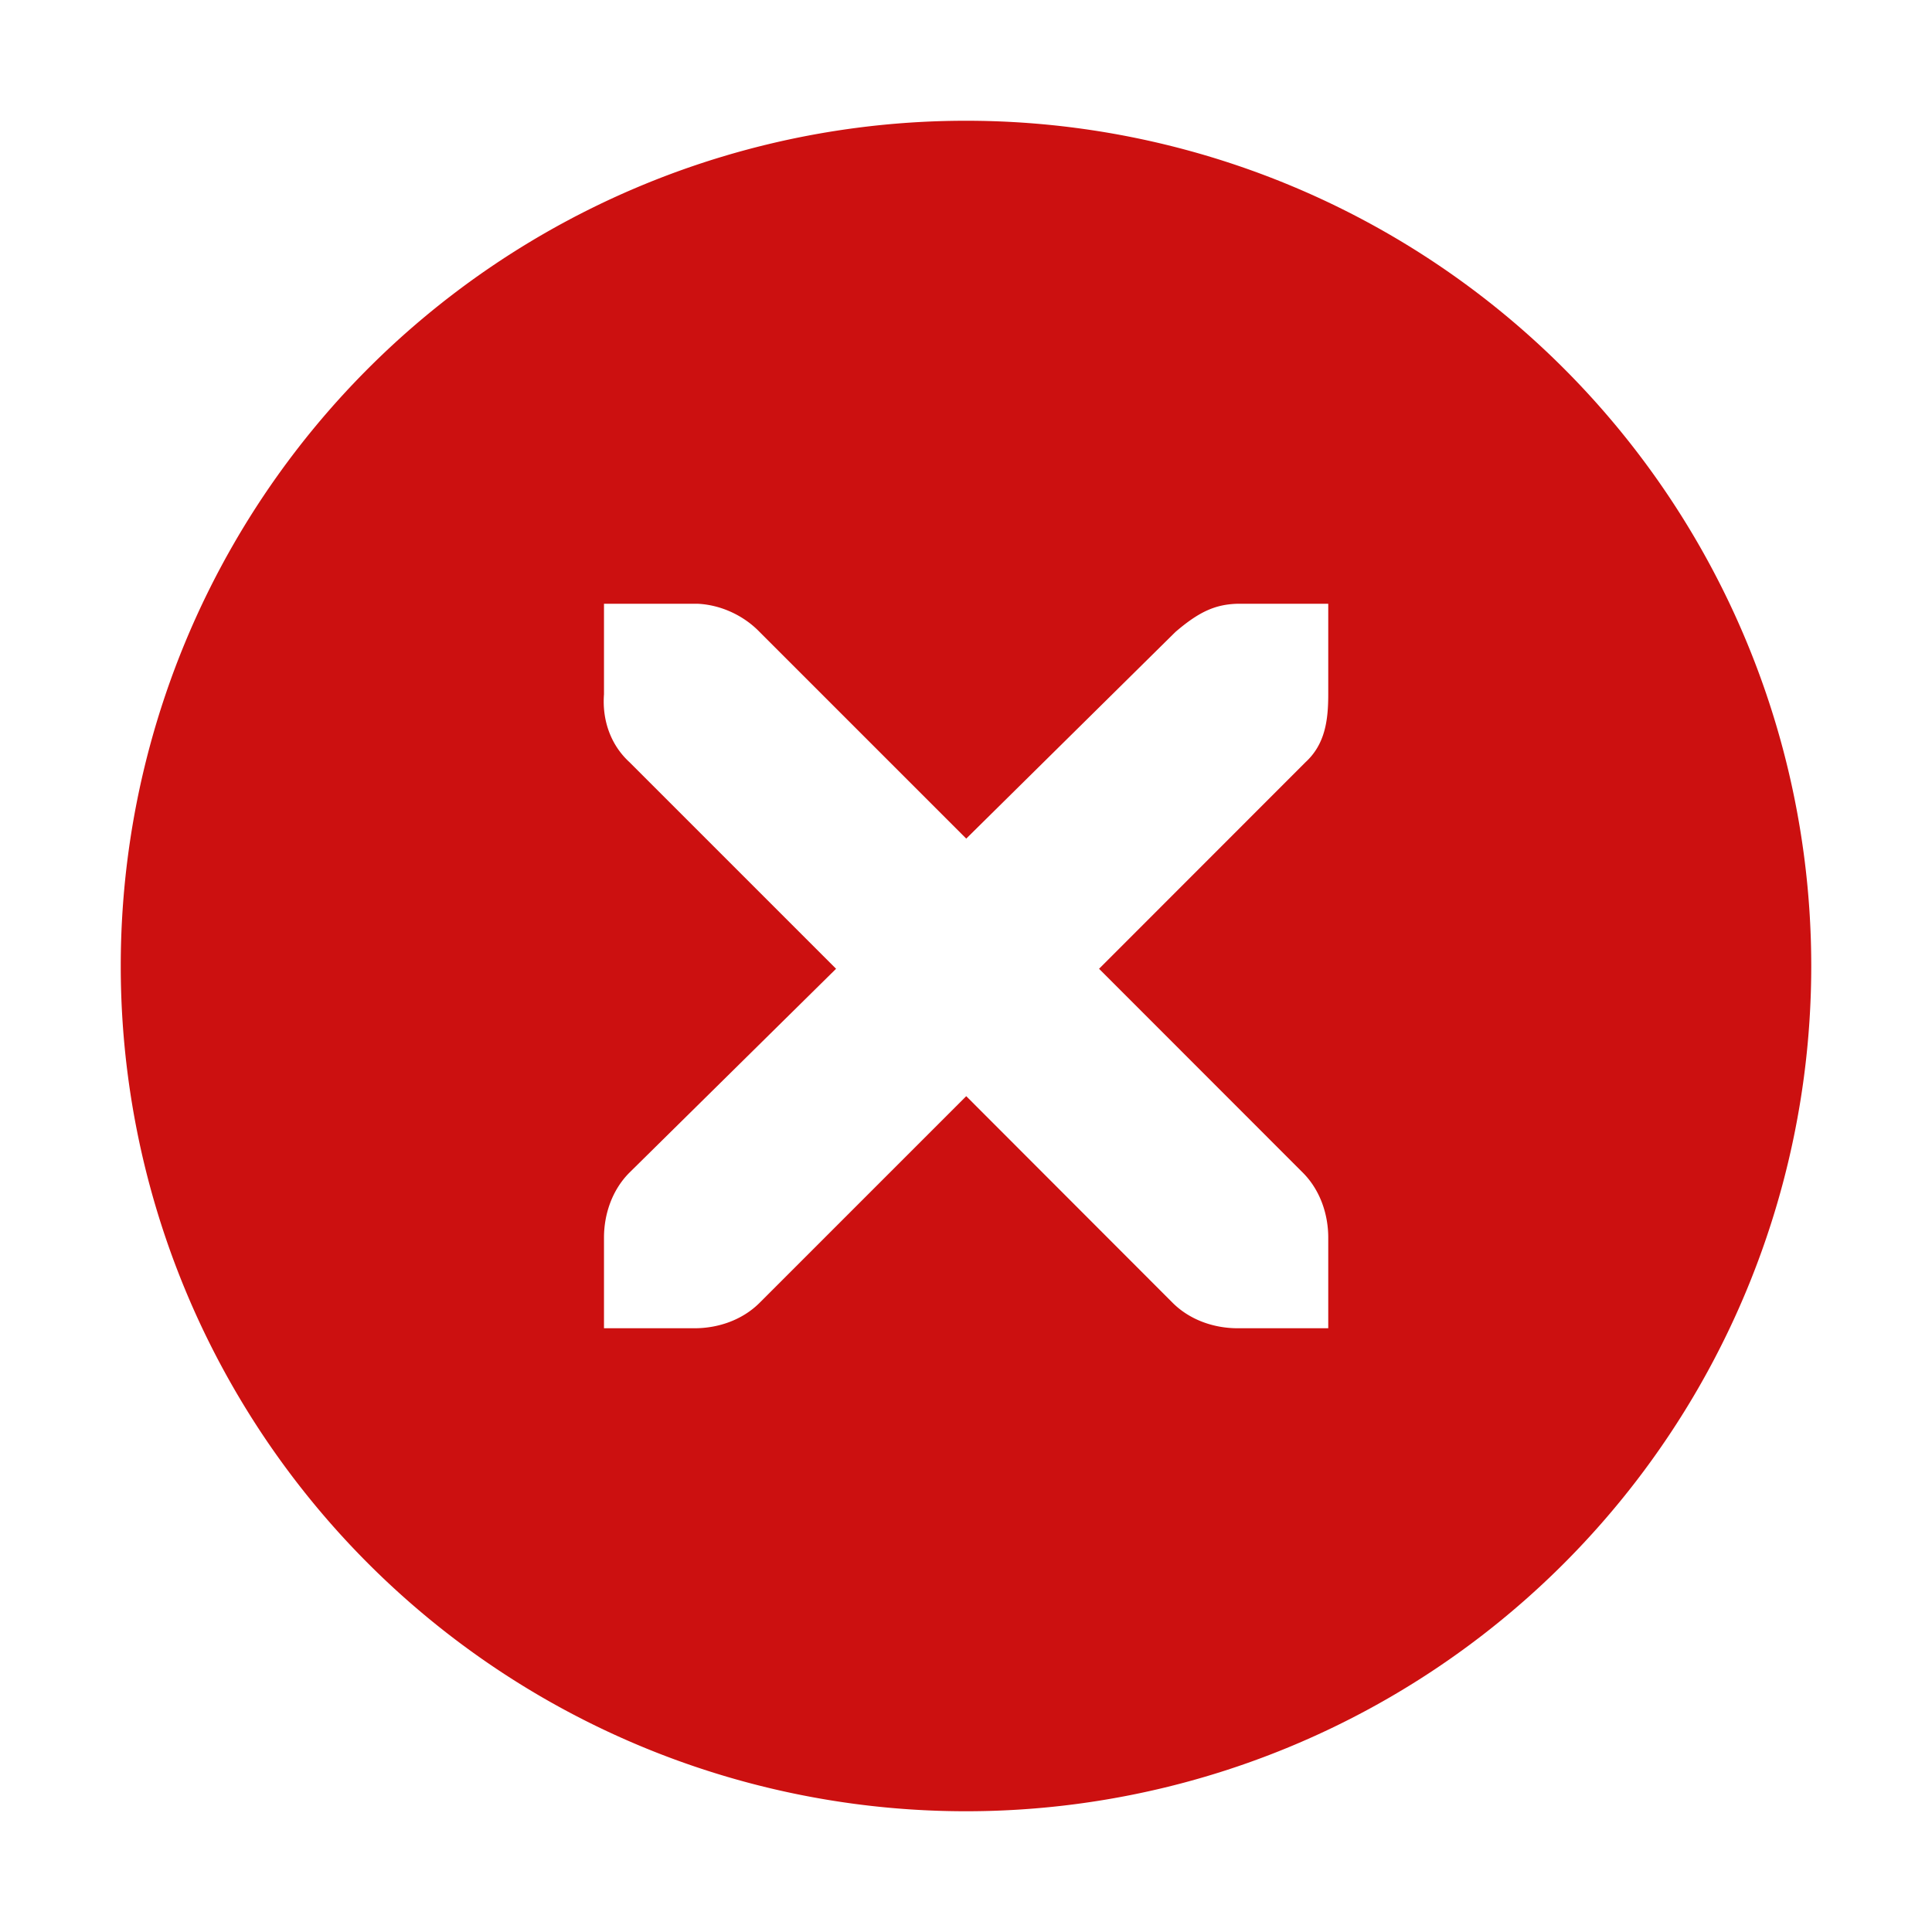 <?xml version="1.0" encoding="UTF-8" standalone="no"?>
<svg xmlns="http://www.w3.org/2000/svg" version="1.0" height="16" width="16">
  <path fill="#cc1010" d="M 8 1 A 7 7 0 0 0 1 8 A 7 7 0 0 0 8 15 A 7 7 0 0 0 15 8 A 7 7 0 0 0 8 1 z M 5.002 5 L 5.752 5 C 5.76 5 5.768 5 5.775 5 C 5.967 5.008 6.158 5.096 6.291 5.234 L 8.002 6.945 L 9.734 5.234 C 9.934 5.062 10.069 5.005 10.25 5 L 11 5 L 11 5.75 C 11 5.965 10.974 6.163 10.812 6.312 L 9.102 8.023 L 10.789 9.711 C 10.93 9.852 11 10.051 11 10.25 L 11 11 L 10.25 11 C 10.051 11 9.852 10.93 9.711 10.789 L 8.002 9.078 L 6.291 10.789 C 6.15 10.93 5.951 11 5.752 11 L 5.002 11 L 5.002 10.25 C 5.002 10.051 5.072 9.852 5.213 9.711 L 6.924 8.023 L 5.213 6.312 C 5.055 6.167 4.986 5.961 5.002 5.75 L 5.002 5 z " />
</svg>
